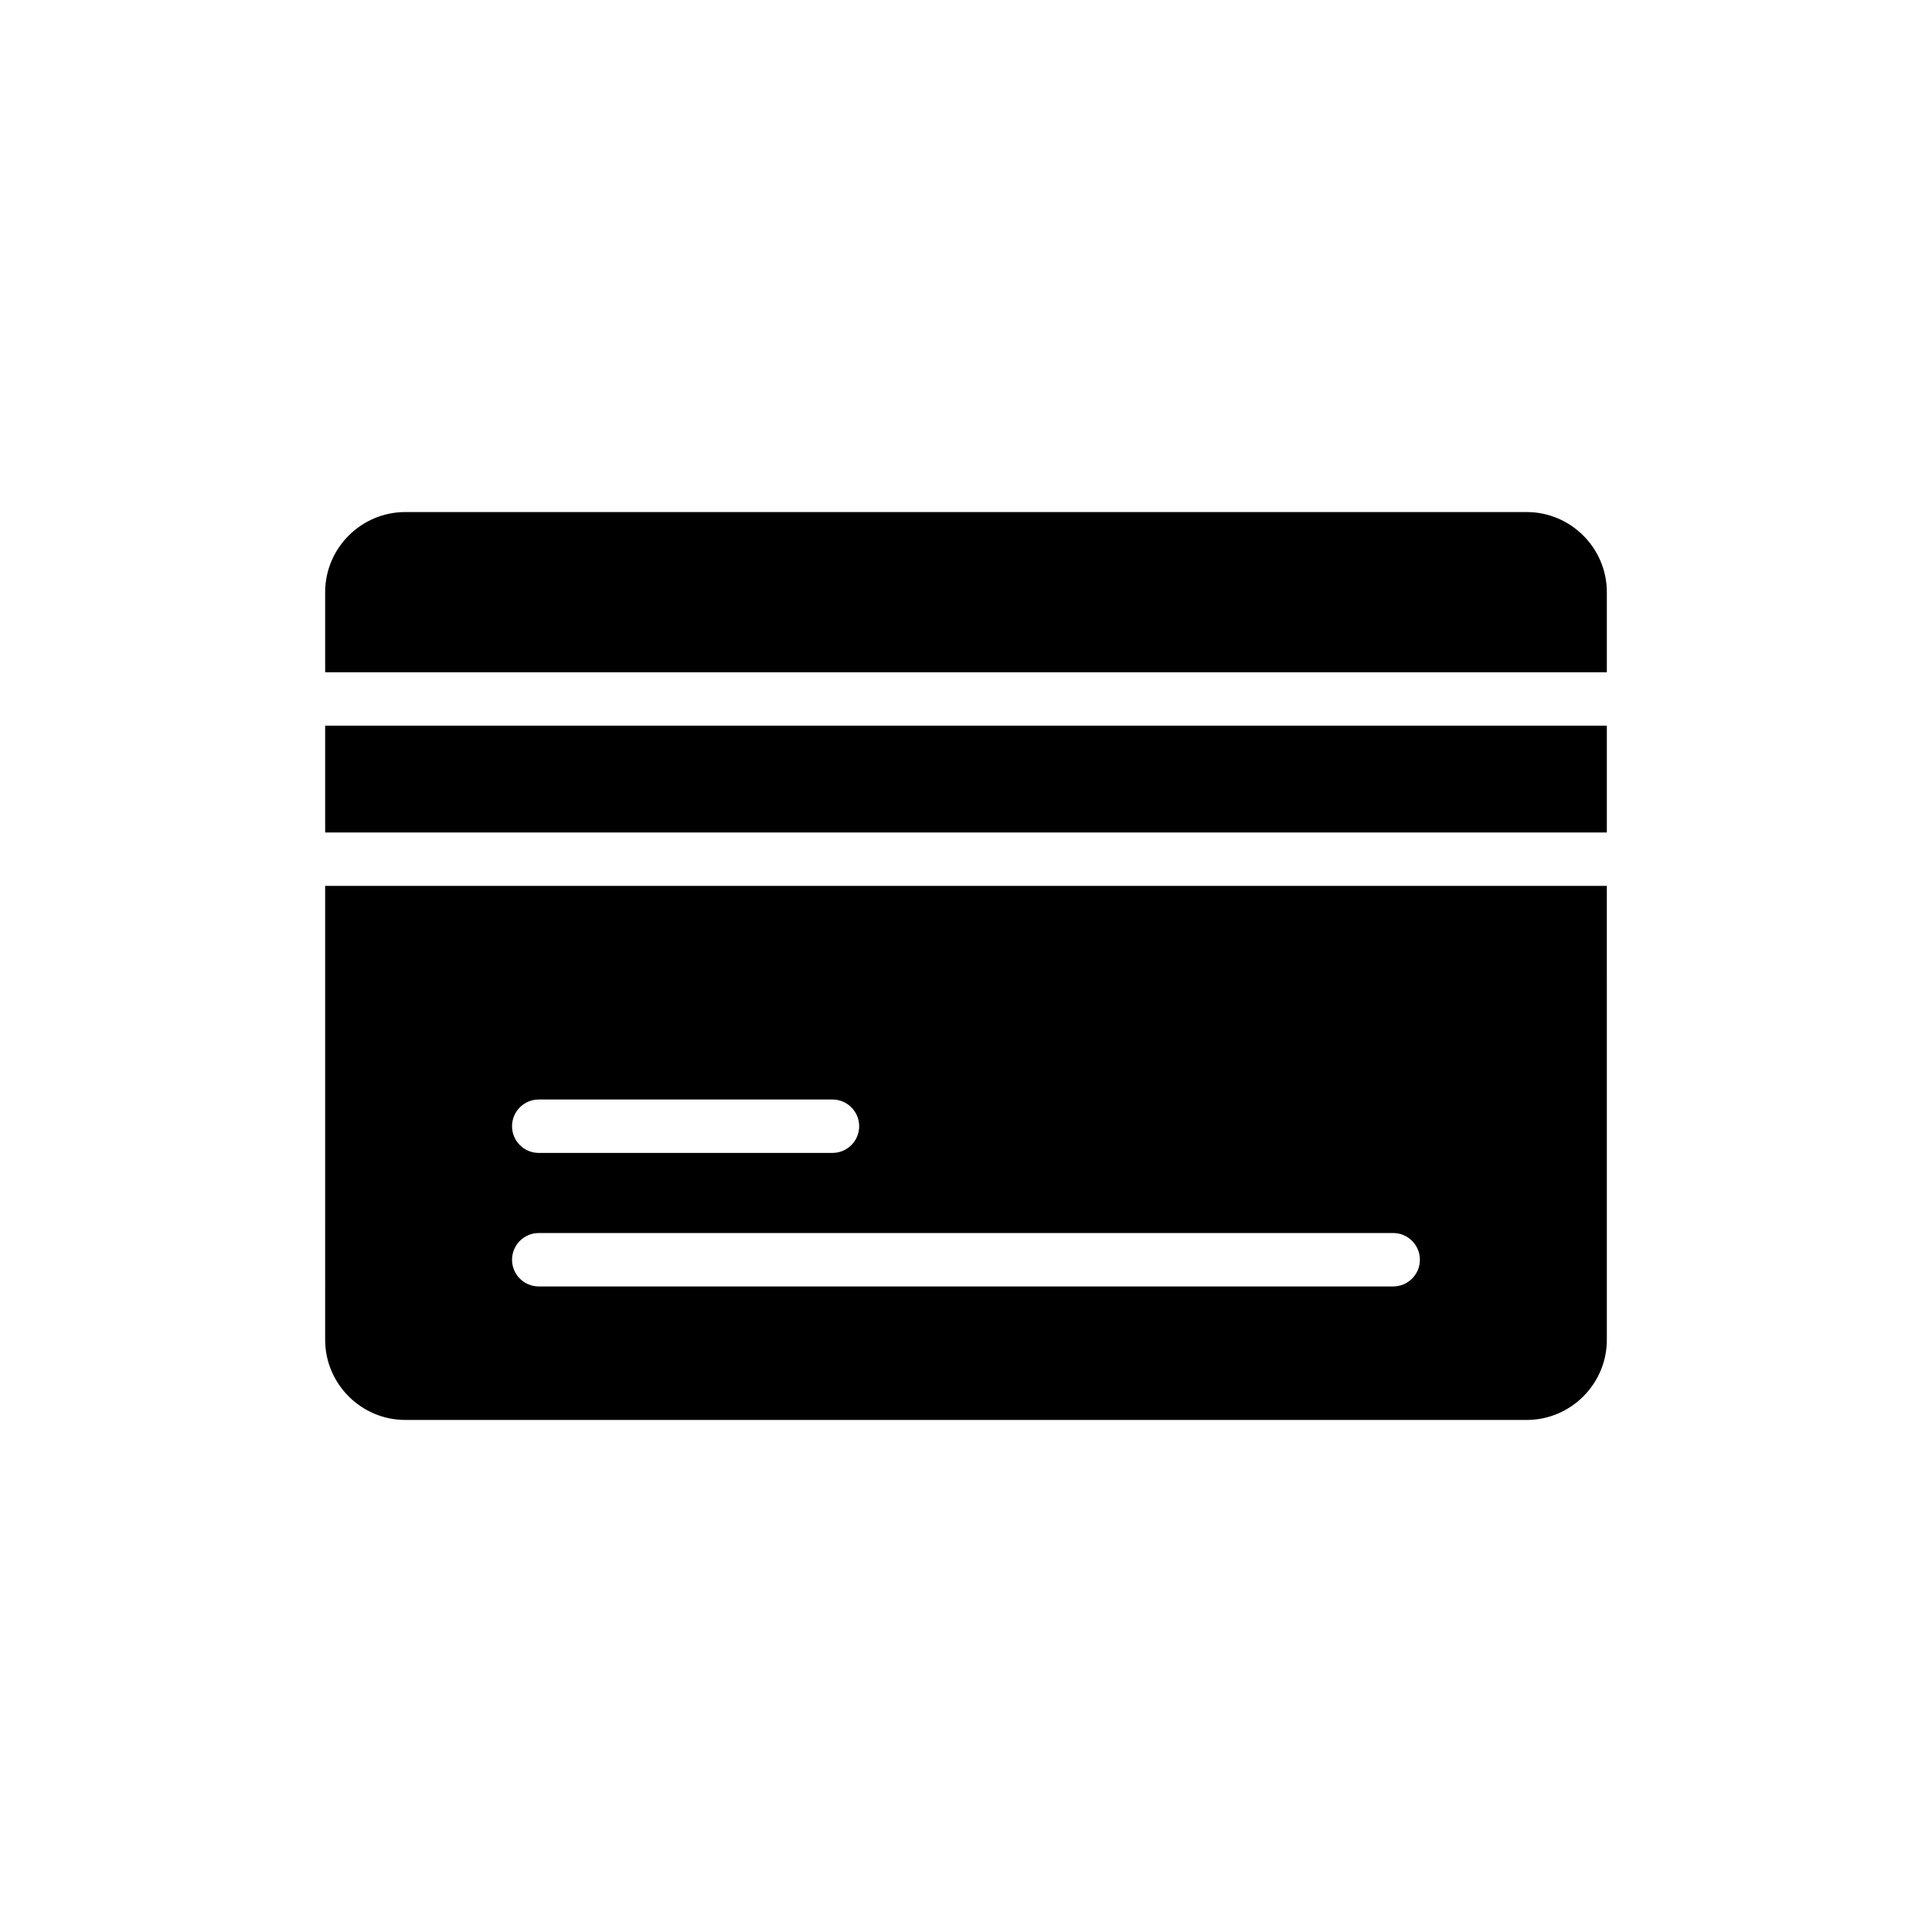 <?xml version="1.0" encoding="UTF-8"?>
<!-- Uploaded to: SVG Repo, www.svgrepo.com, Generator: SVG Repo Mixer Tools -->
<svg fill="#000000" width="800px" height="800px" version="1.1" viewBox="144 144 512 512" xmlns="http://www.w3.org/2000/svg">
 <g>
  <path d="m230.17 336.31h339.66v28.305h-339.66z"/>
  <path d="m548.6 279.7h-297.2c-11.676 0-21.23 9.551-21.23 21.23v21.23h339.66v-21.23c0-11.68-9.551-21.23-21.227-21.23z"/>
  <path d="m230.17 499.07c0 11.676 9.551 21.23 21.23 21.23h297.2c11.676 0 21.23-9.555 21.23-21.23l-0.004-120.3h-339.66zm56.605-63.688h77.84c3.906 0 7.074 3.168 7.074 7.078 0 3.906-3.168 7.074-7.074 7.074h-77.84c-3.906 0-7.078-3.168-7.078-7.074 0.004-3.91 3.172-7.078 7.078-7.078zm0 35.383h226.44c3.906 0 7.074 3.168 7.074 7.078 0 3.906-3.168 7.074-7.074 7.074h-226.44c-3.906 0-7.078-3.168-7.078-7.074 0.004-3.91 3.172-7.078 7.078-7.078z"/>
 </g>
</svg>